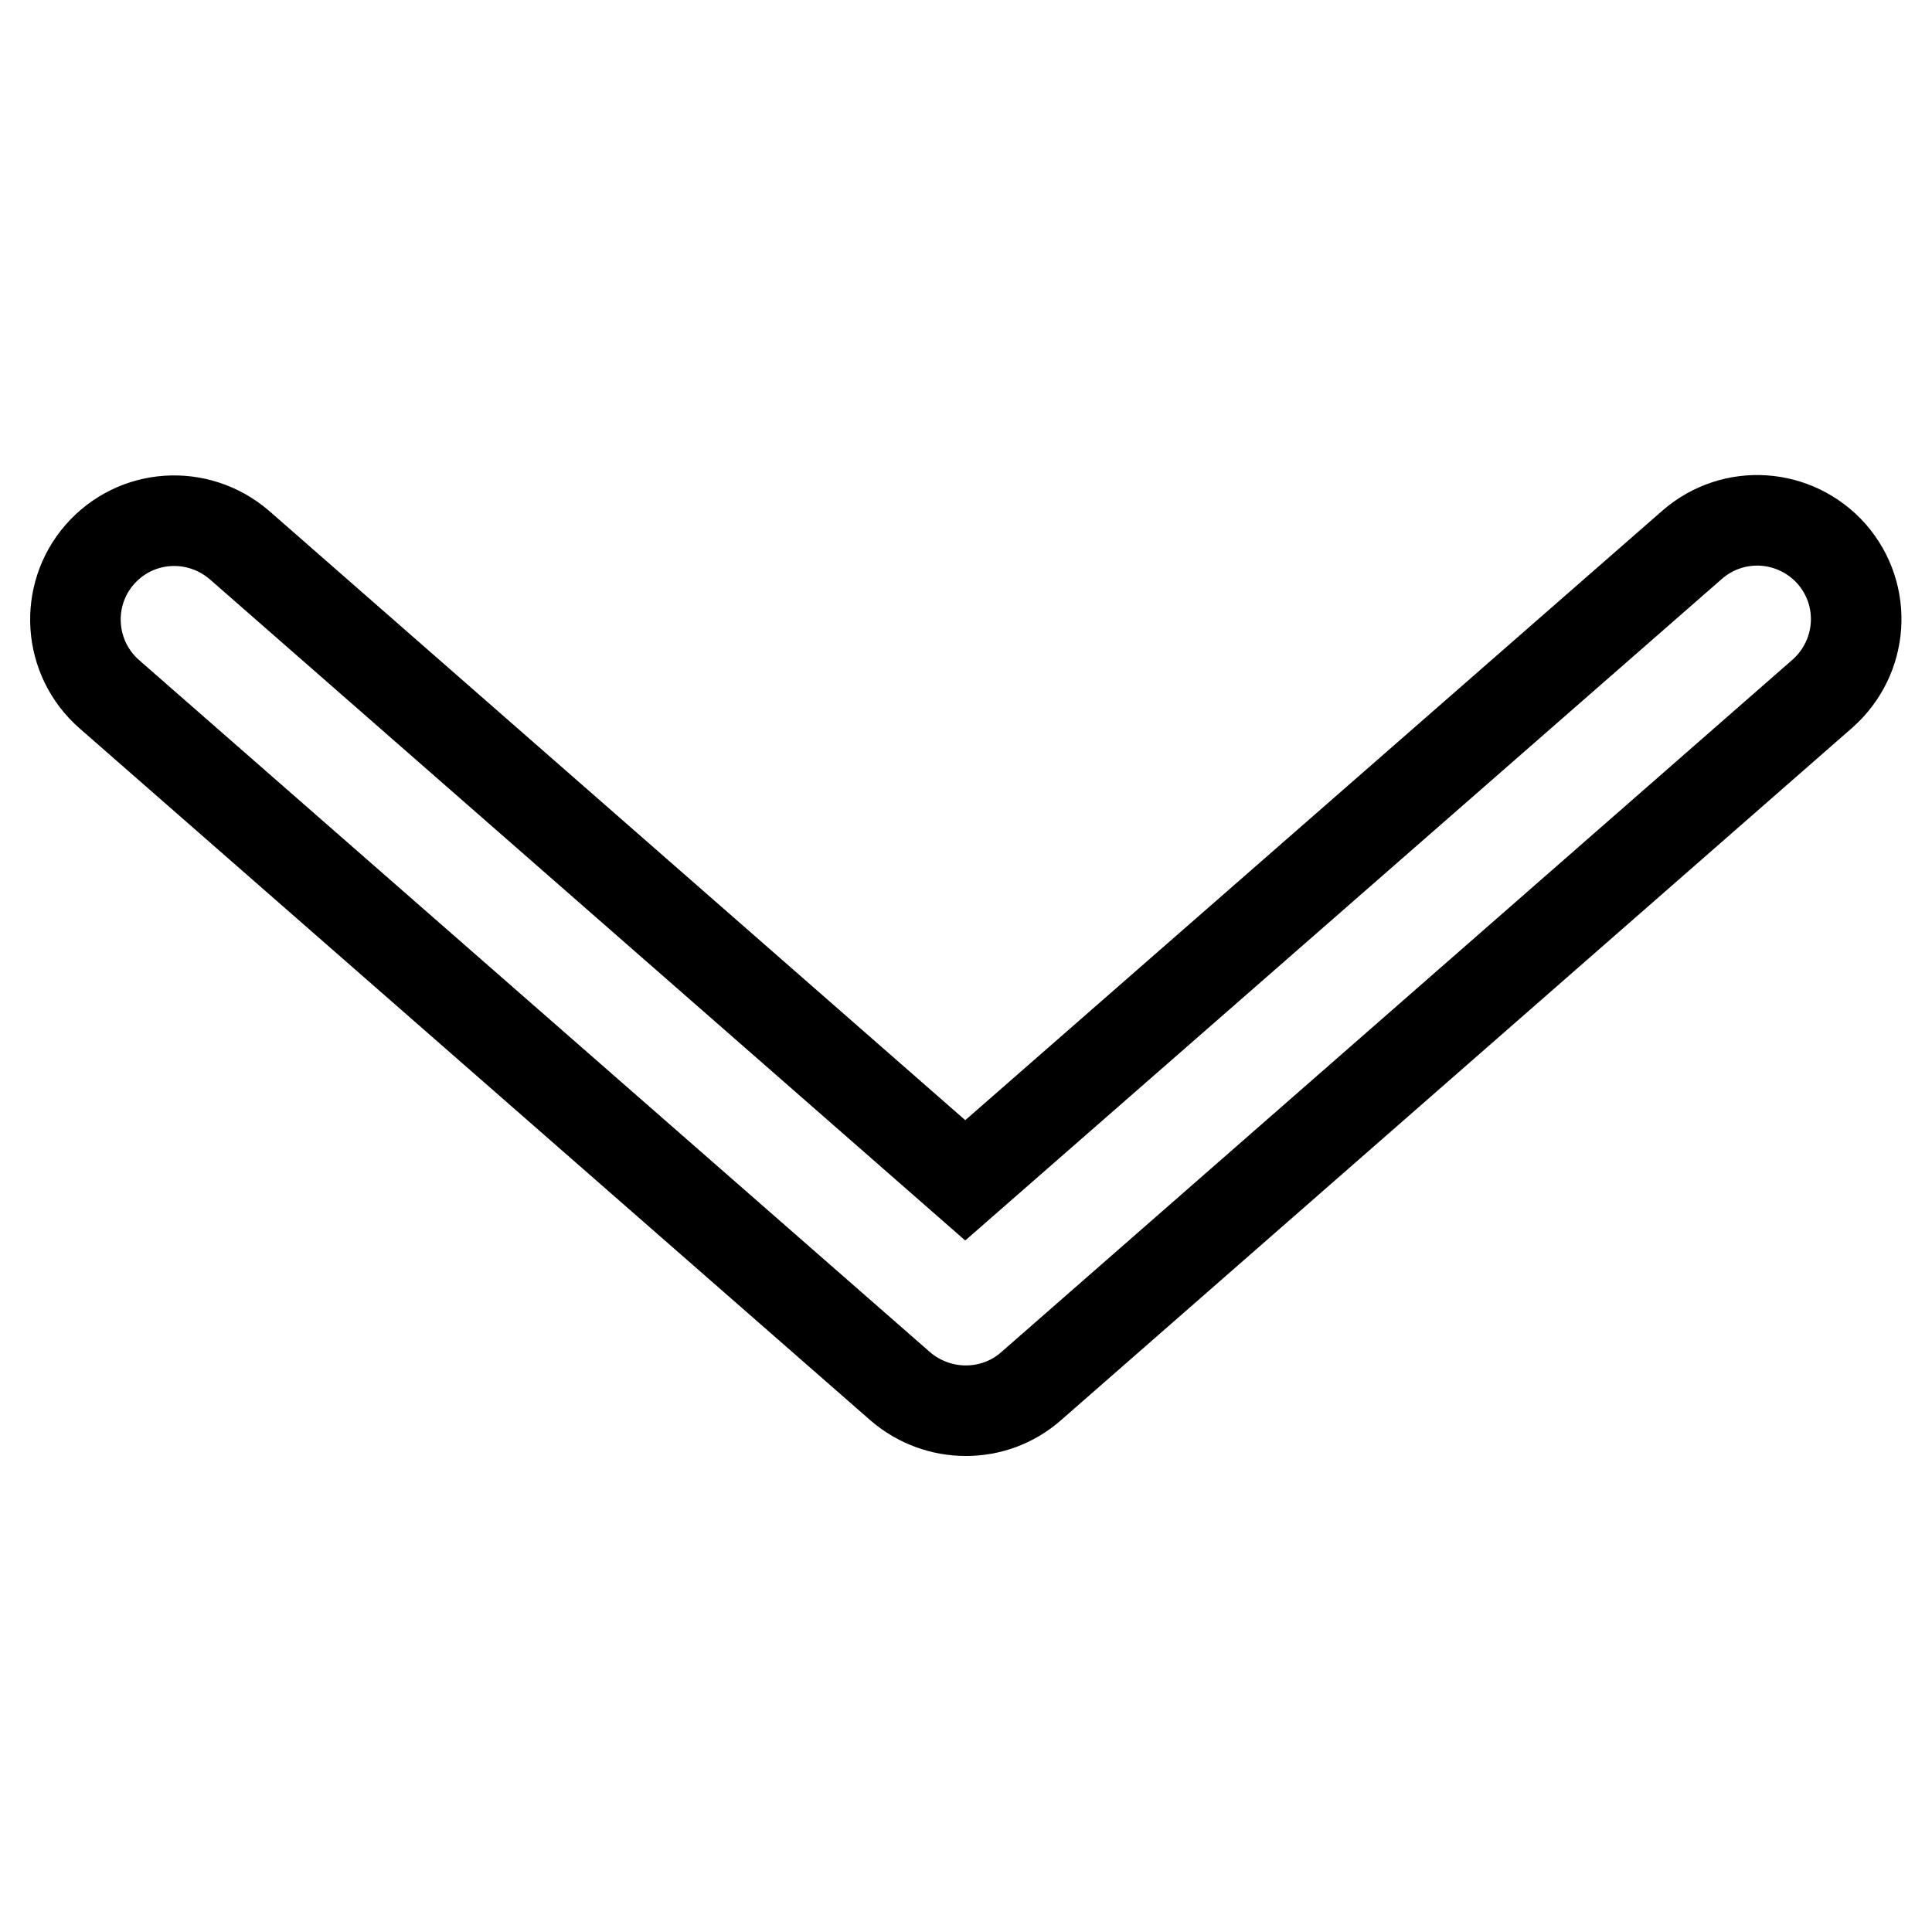 <?xml version="1.0" encoding="utf-8"?>
<!-- Svg Vector Icons : http://www.onlinewebfonts.com/icon -->
<!DOCTYPE svg PUBLIC "-//W3C//DTD SVG 1.1//EN" "http://www.w3.org/Graphics/SVG/1.1/DTD/svg11.dtd">
<svg version="1.1" xmlns="http://www.w3.org/2000/svg" xmlns:xlink="http://www.w3.org/1999/xlink" x="0px" y="0px" viewBox="0 0 256 256" enable-background="new 0 0 256 256" xml:space="preserve">
<g> <path stroke-width="12" fill-opacity="0" stroke="#000000"  d="M13.2,73.5c4.8-5.5,13-6,18.5-1.3c0,0,0,0,0,0l96.2,84.2l96.3-84.2c5.5-4.8,13.7-4.2,18.5,1.2 c4.8,5.5,4.2,13.7-1.2,18.5l-104.9,91.8c-4.9,4.3-12.3,4.3-17.3,0L14.5,92C9,87.2,8.5,78.9,13.2,73.5z"/></g>
</svg>